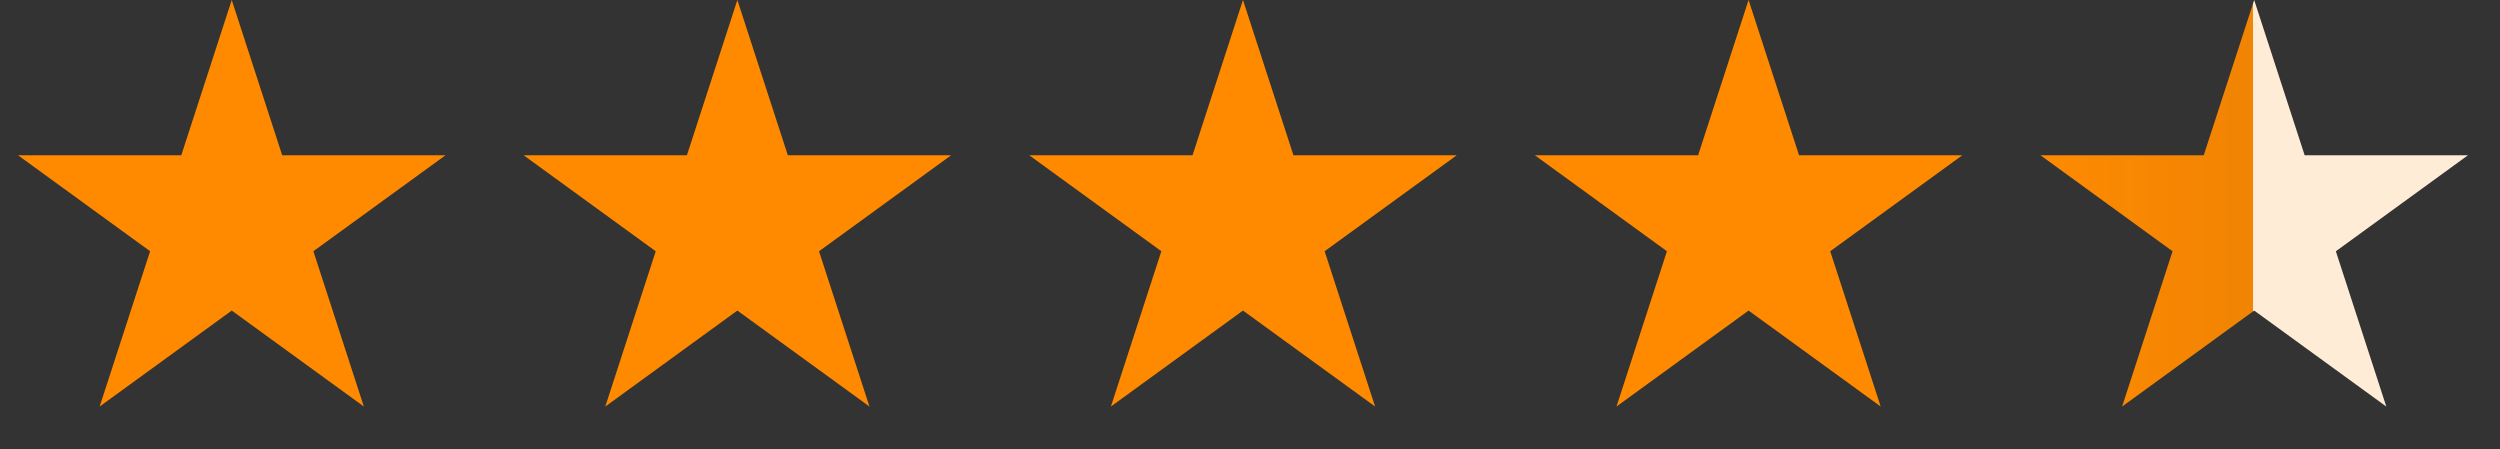 <svg fill="none" viewBox="0 0 89 16" height="16" width="89" xmlns="http://www.w3.org/2000/svg">
<rect x="0" y="0" width="89" height="16" fill="#333333" stroke="none"/>
<path fill="#FF8A00" d="M8.25 0L10.046 5.528H15.859L11.156 8.944L12.953 14.472L8.25 11.056L3.548 14.472L5.344 8.944L0.642 5.528H6.454L8.25 0Z"></path>
<path fill="#FF8A00" d="M26.25 0L28.047 5.528H33.859L29.157 8.945L30.953 14.473L26.25 11.056L21.548 14.473L23.344 8.945L18.642 5.528H24.454L26.25 0Z"></path>
<path fill="#FF8A00" d="M44.25 0L46.047 5.528H51.859L47.157 8.944L48.953 14.472L44.25 11.056L39.548 14.472L41.344 8.944L36.642 5.528H42.454L44.25 0Z"></path>
<path fill="#FF8A00" d="M62.249 0L64.046 5.528H69.858L65.156 8.944L66.952 14.472L62.249 11.056L57.547 14.472L59.343 8.944L54.641 5.528H60.453L62.249 0Z"></path>
<path fill="url(#paint0_linear_4871_26334)" d="M80.249 0L82.046 5.528H87.858L83.156 8.945L84.952 14.473L80.249 11.056L75.547 14.473L77.343 8.945L72.641 5.528H78.453L80.249 0Z"></path>
<defs>
<linearGradient gradientUnits="userSpaceOnUse" y2="8" x2="88.249" y1="8" x1="72.249" id="paint0_linear_4871_26334">
<stop stop-color="#FF8A00"></stop>
<stop stop-opacity="0.93" stop-color="#FF8A00" offset="0.497"></stop>
<stop stop-color="#FFECD6" offset="0.497"></stop>
<stop stop-color="#FFECD6" offset="1"></stop>
</linearGradient>
</defs>
</svg>